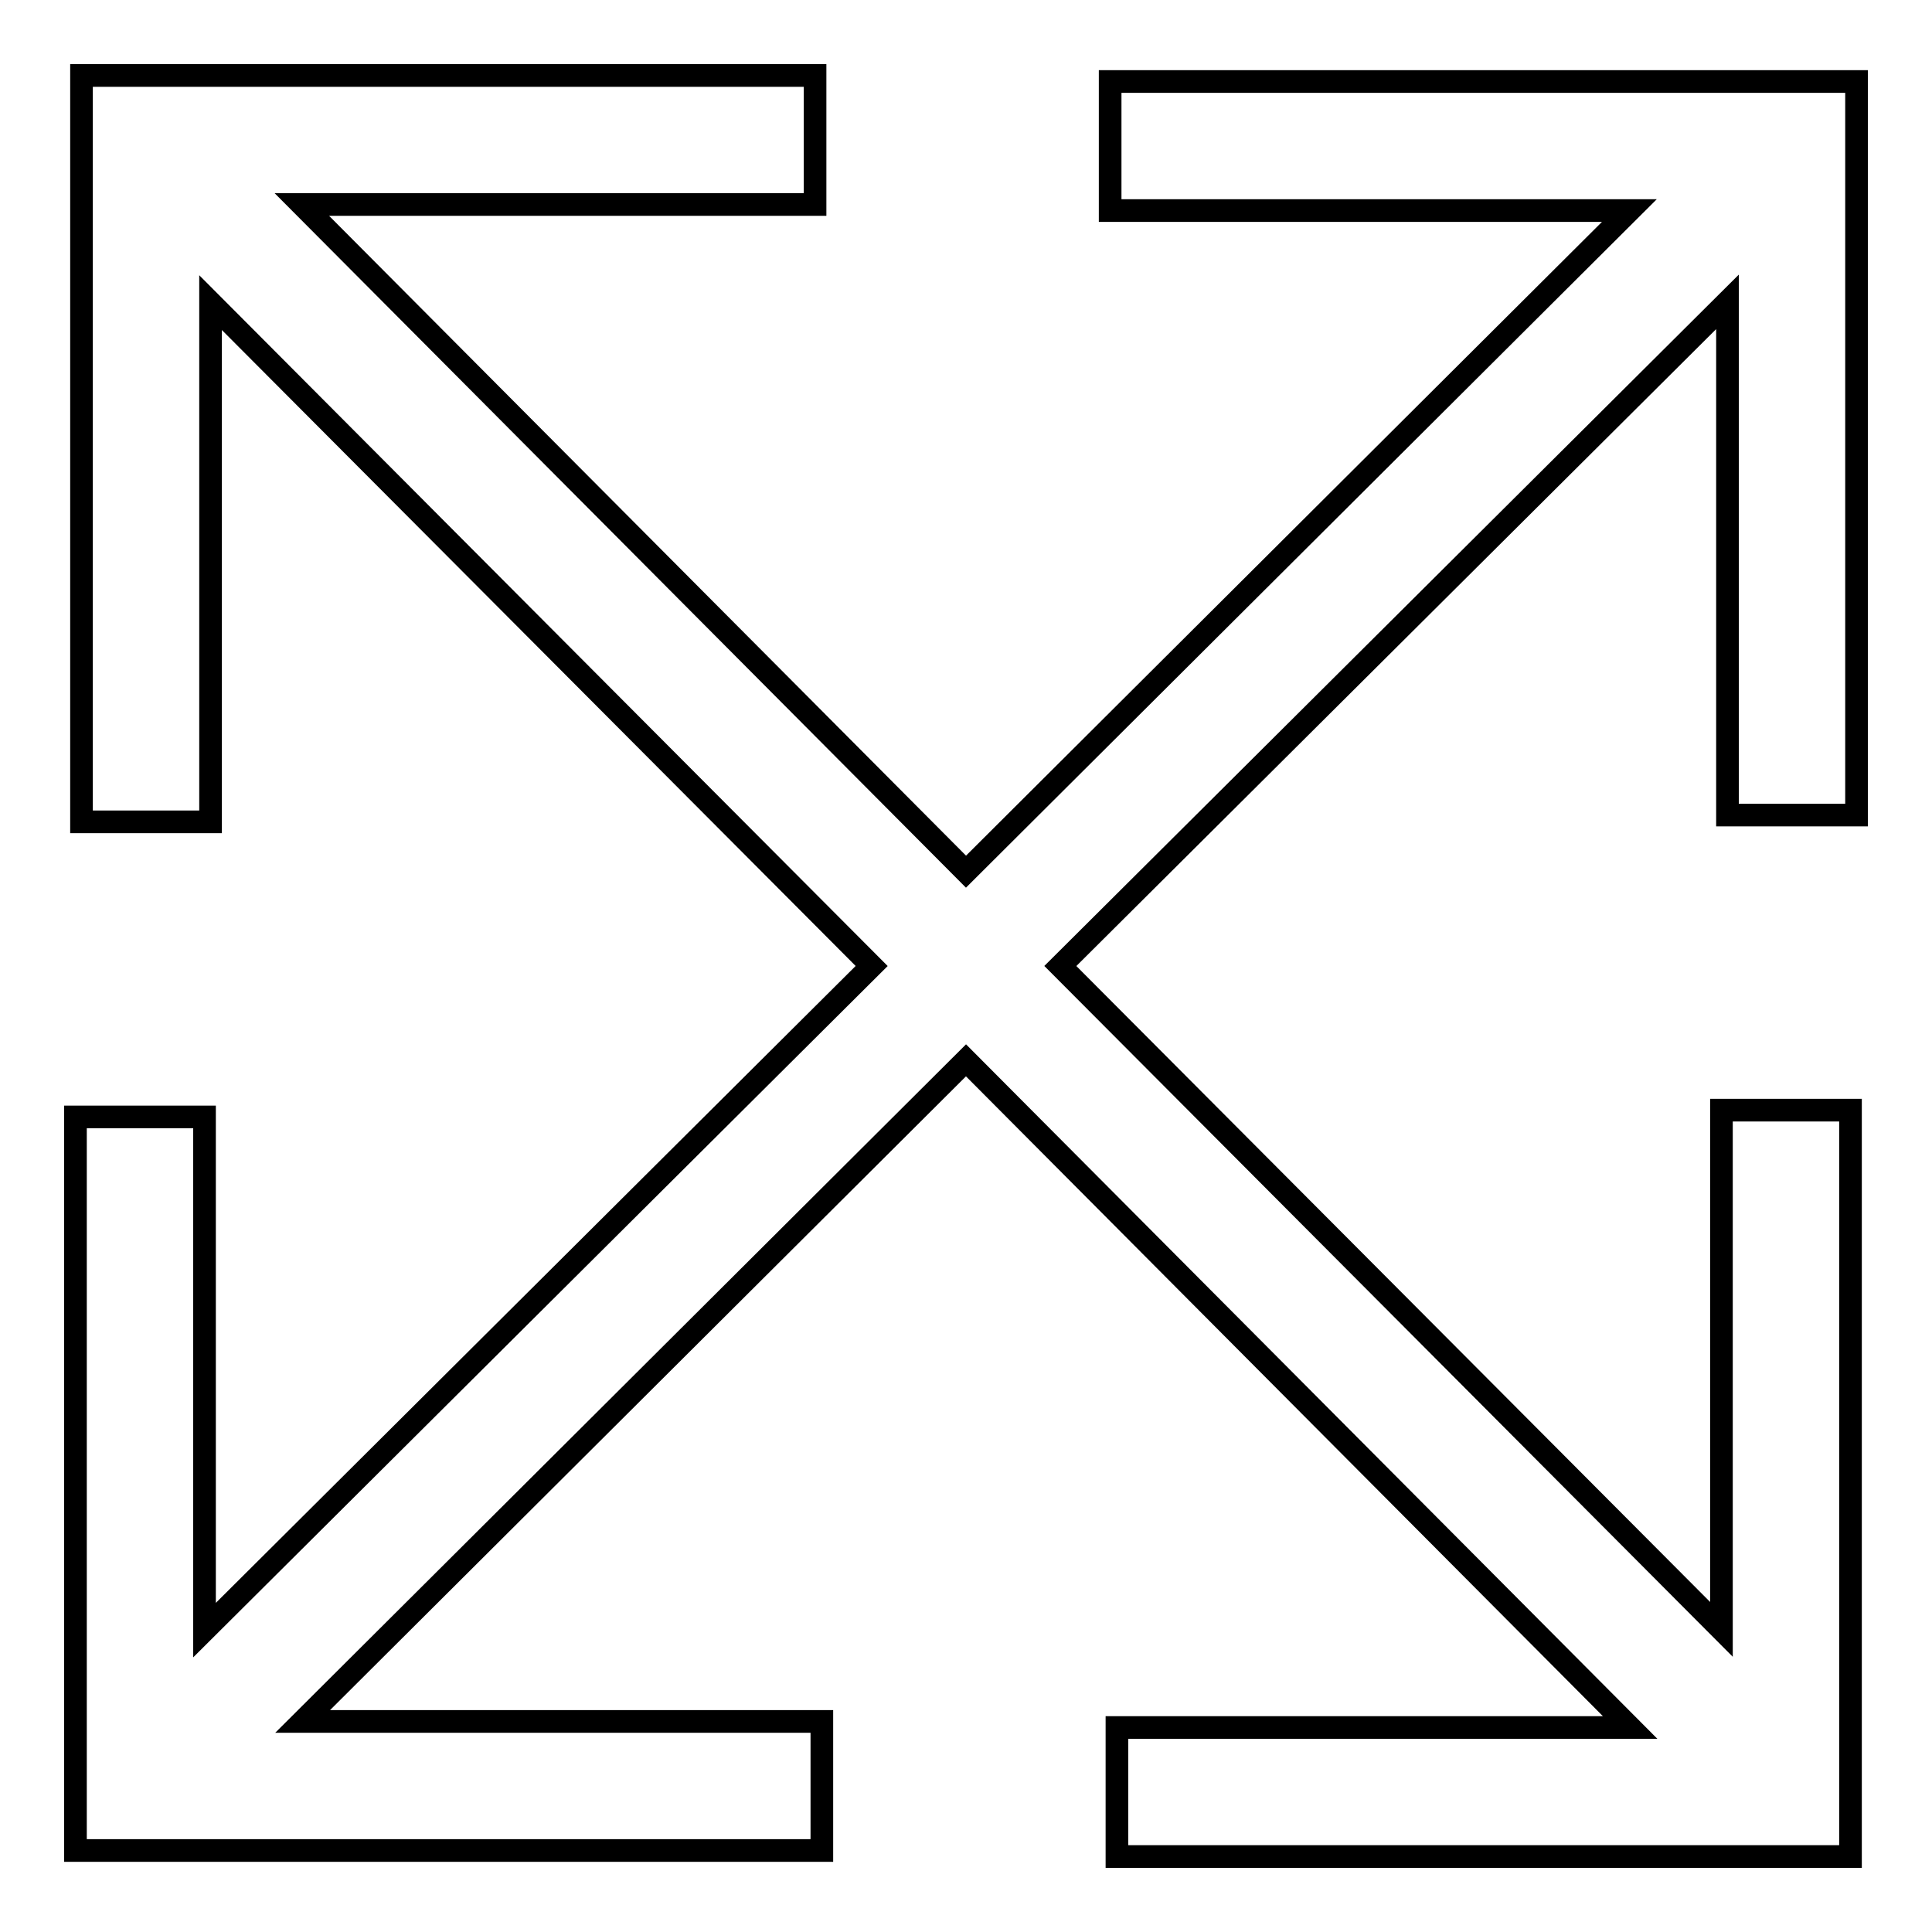 <?xml version="1.0" encoding="utf-8"?>
<!-- Svg Vector Icons : http://www.onlinewebfonts.com/icon -->
<!DOCTYPE svg PUBLIC "-//W3C//DTD SVG 1.1//EN" "http://www.w3.org/Graphics/SVG/1.1/DTD/svg11.dtd">
<svg version="1.1" xmlns="http://www.w3.org/2000/svg" xmlns:xlink="http://www.w3.org/1999/xlink" x="0px" y="0px" viewBox="0 0 256 256" enable-background="new 0 0 256 256" xml:space="preserve">
<g><g><g><path stroke-width="3" fill-opacity="0" stroke="#000000"  d="M147.1 10.8L147.1 27.9 215.9 27.9 128 115.5 40 27.1 108 27.1 108 10 10.8 10 10.8 108.9 27.9 108.9 27.9 40.1 115.5 128 27.1 216 27.1 148 10 148 10 245.2 108.9 245.2 108.9 228.1 40.1 228.1 128 140.5 216 228.9 148 228.9 148 246 245.2 246 245.2 147.1 228.1 147.1 228.1 215.9 140.5 128 228.9 40 228.9 108 246 108 246 10.8 z"/></g><g></g><g></g><g></g><g></g><g></g><g></g><g></g><g></g><g></g><g></g><g></g><g></g><g></g><g></g><g></g></g></g>
</svg>